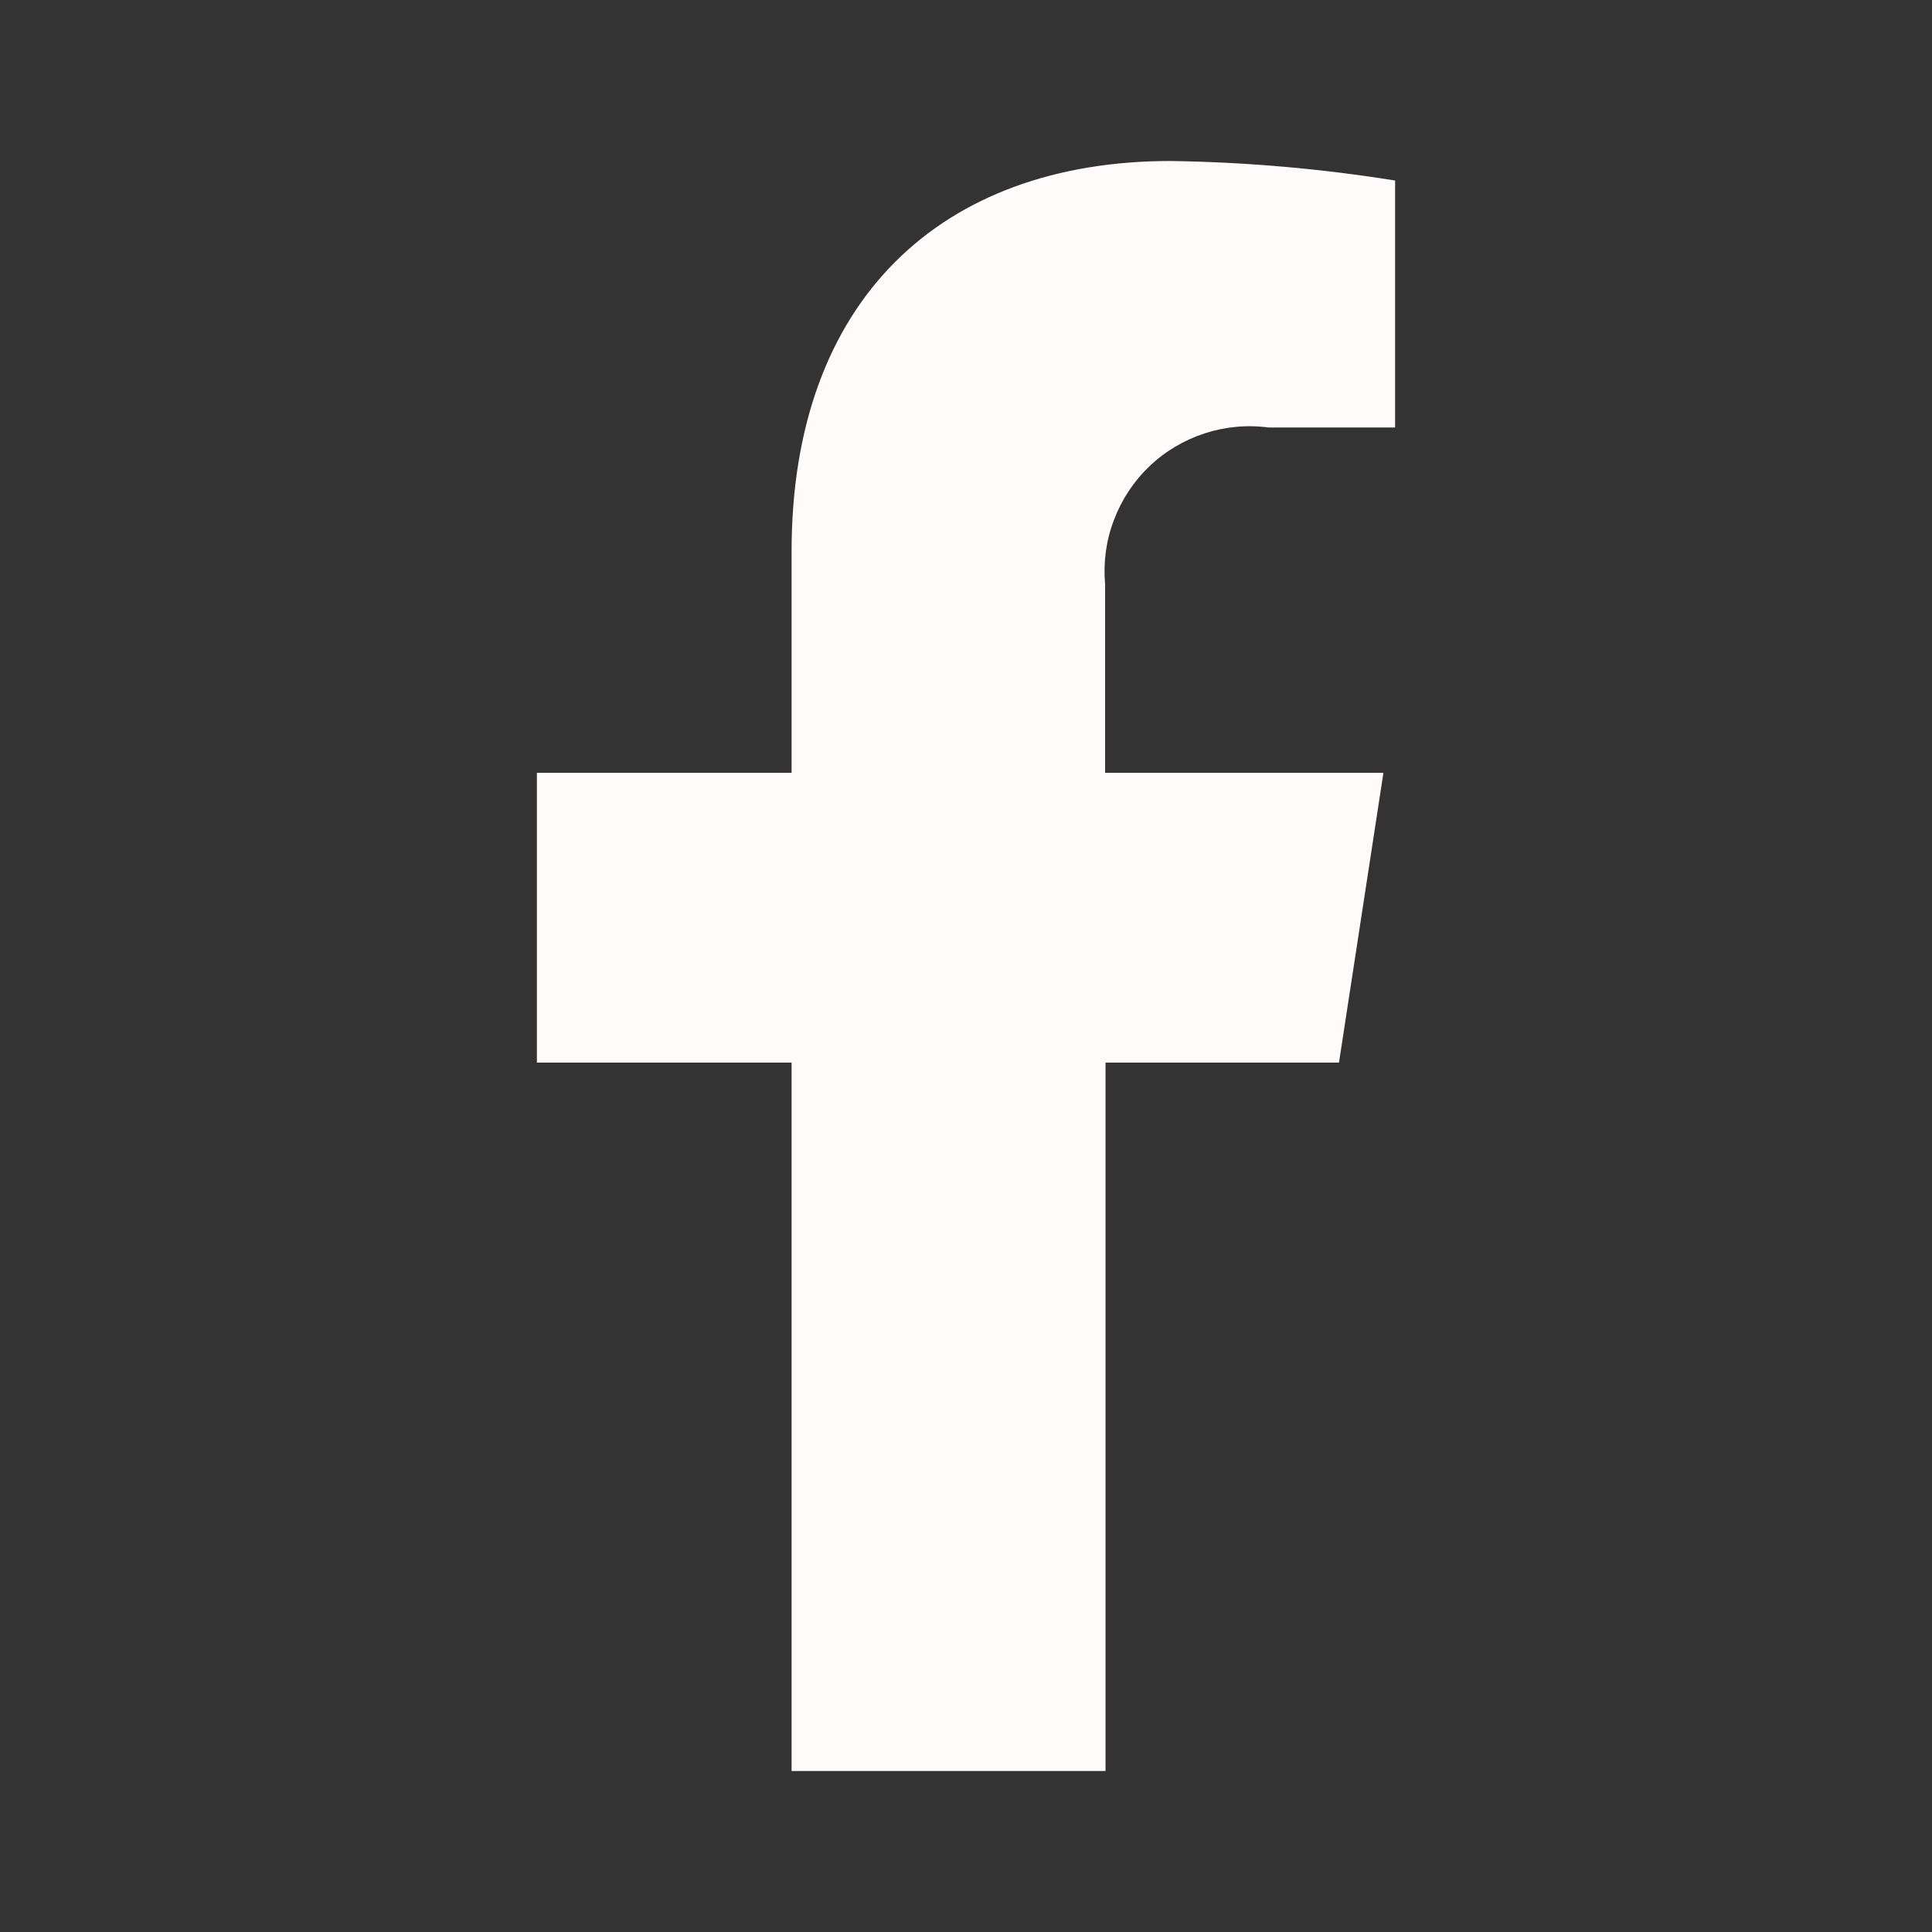 <svg width="18" height="18" viewBox="0 0 18 18" fill="none" xmlns="http://www.w3.org/2000/svg">
<rect x="0" y="0" width="18" height="18" fill="#333333" stroke="none"/>
<path d="M7.375 16.5V9.9H5.002V7.2H7.375V5.137C7.375 2.795 8.771 1.5 10.906 1.5C11.607 1.51 12.306 1.571 12.998 1.682V3.983H11.82C11.619 3.956 11.415 3.975 11.222 4.038C11.03 4.101 10.853 4.206 10.707 4.346C10.561 4.486 10.448 4.658 10.377 4.848C10.305 5.037 10.278 5.241 10.296 5.443V7.2H12.889L12.475 9.9H10.3V16.5H7.375Z" fill="#FFFBFB"/>
</svg>
